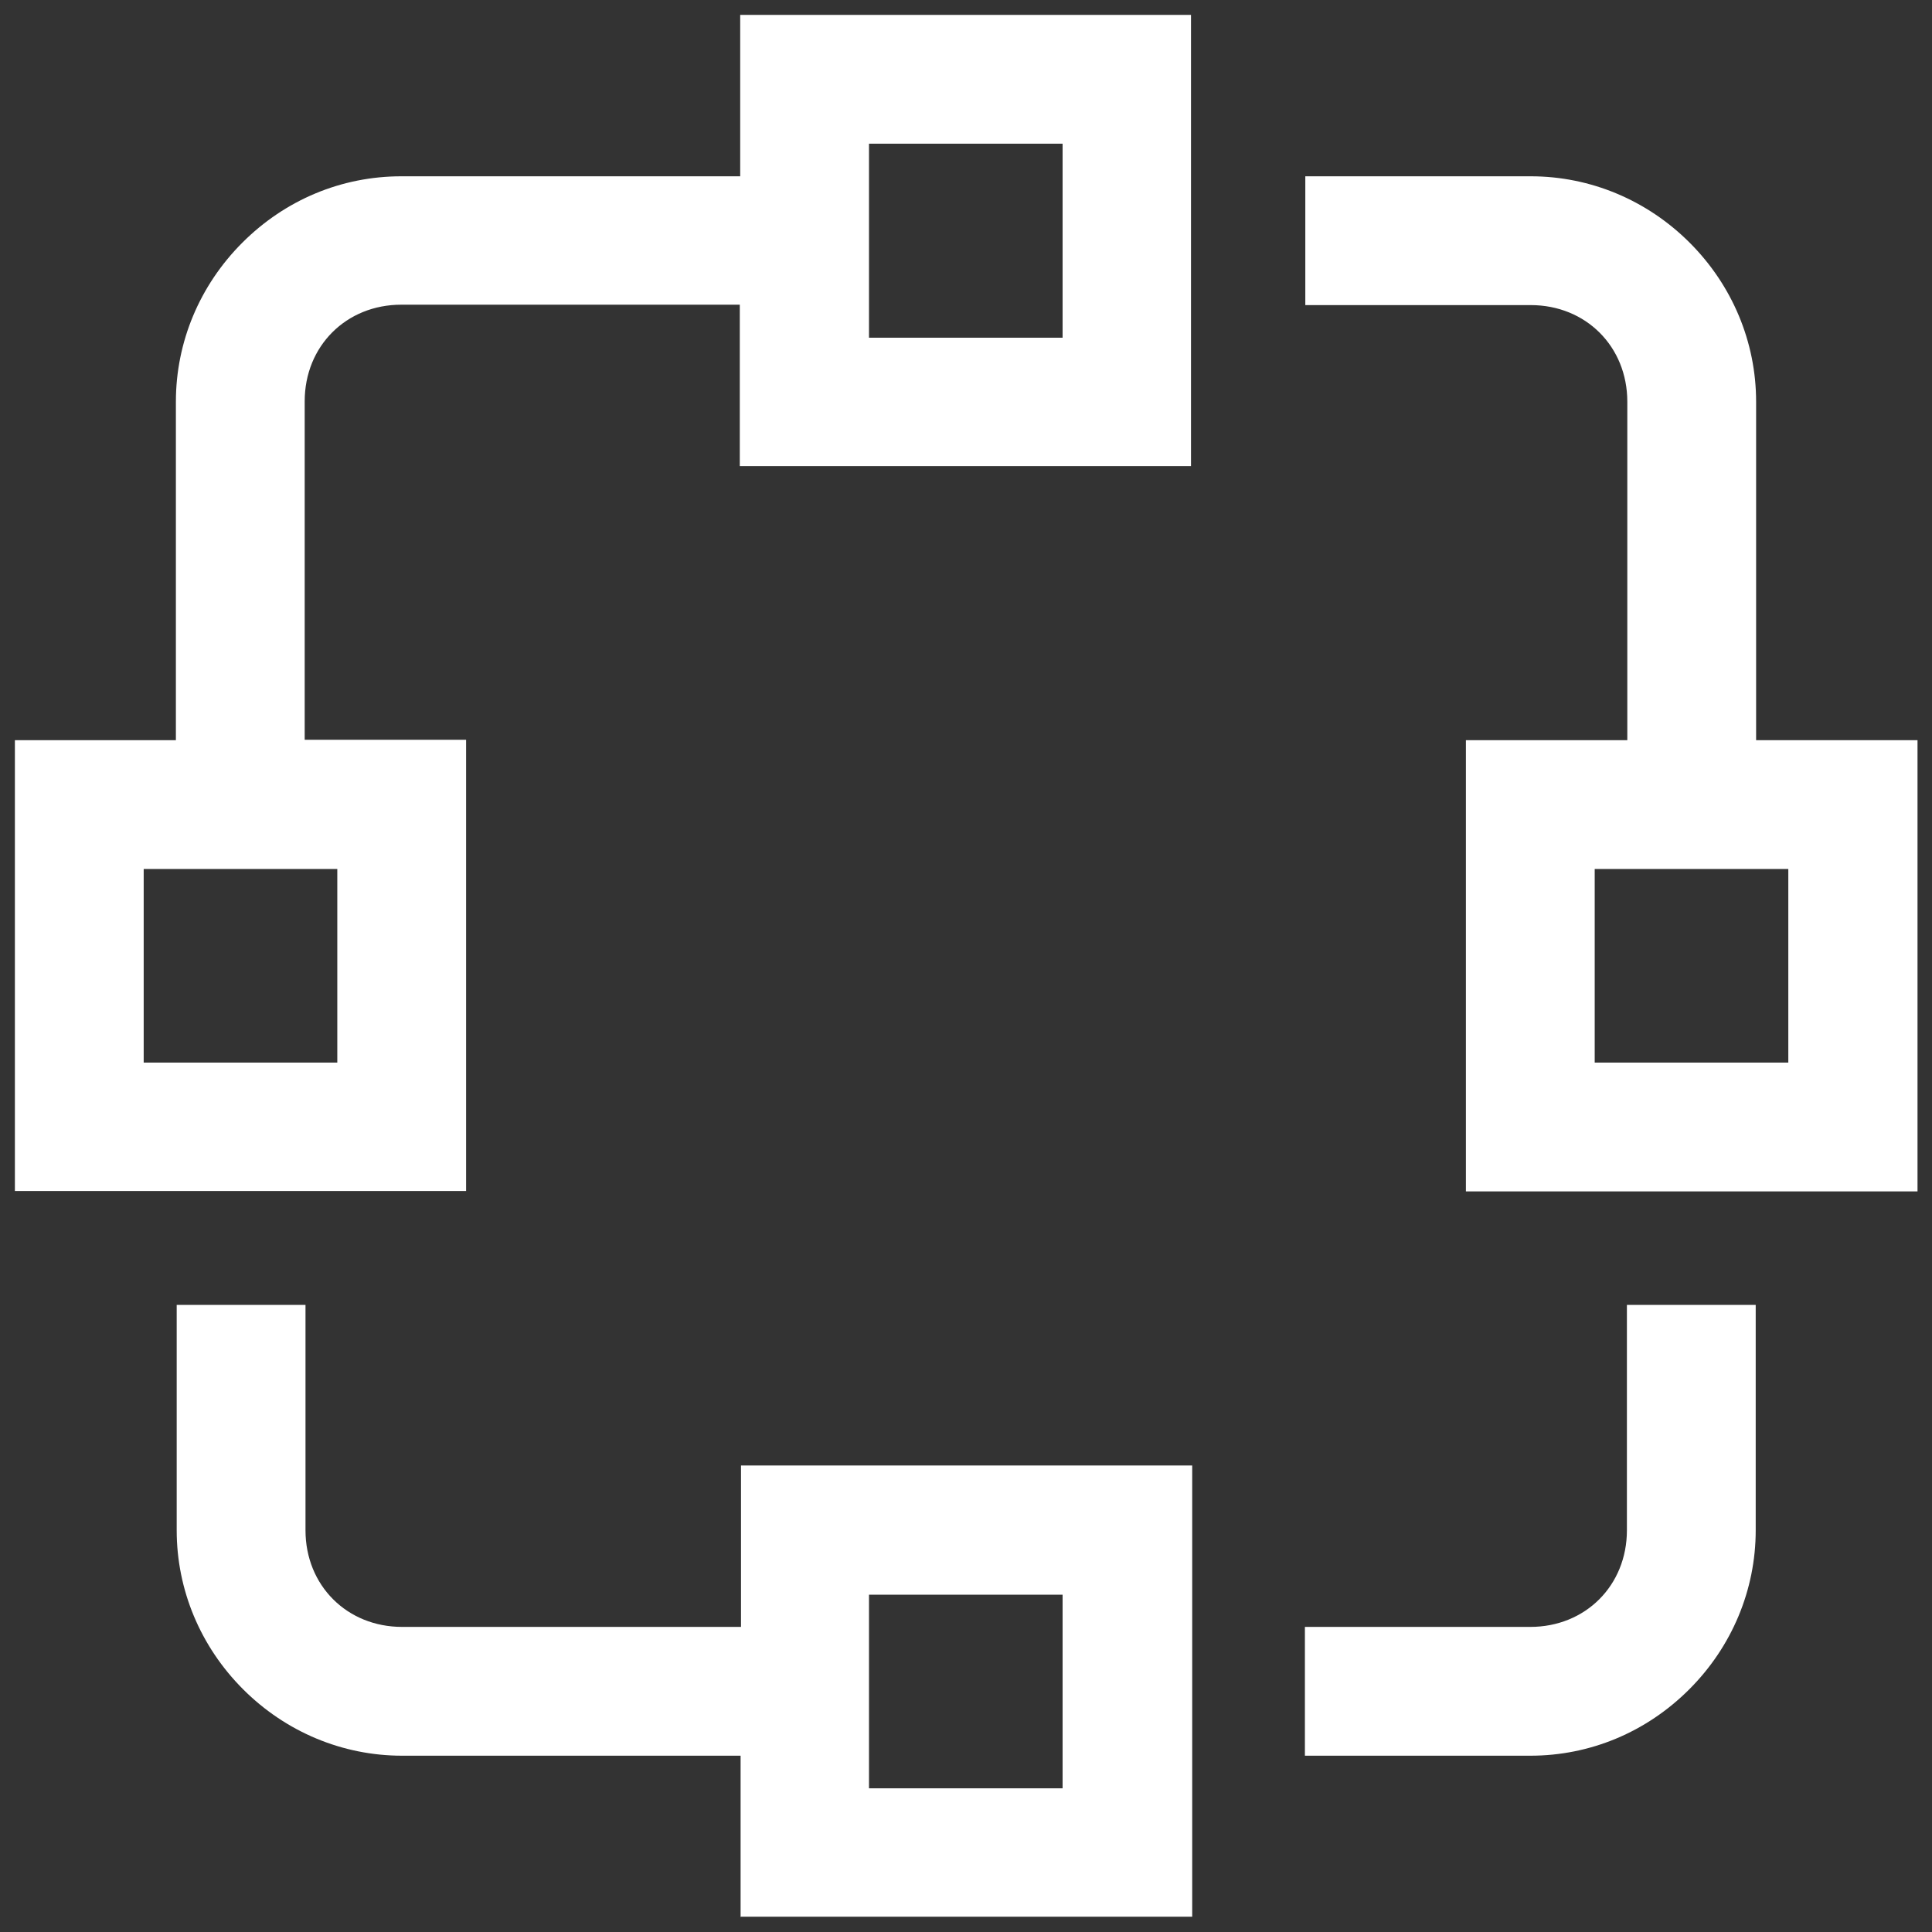 <?xml version="1.0" encoding="UTF-8"?>
<svg id="_图层_1" data-name="图层 1" xmlns="http://www.w3.org/2000/svg" viewBox="0 0 48 48">
  <rect x="0" y="0" width="48" height="48" fill="#333333" stroke="none"/>
  <defs>
    <style>
      .cls-1 {
        fill: #fff;
      }
    </style>
  </defs>
  <path class="cls-1" d="M18.4,47.63v-4.01h-8.41c-1.48,0-2.89-.59-3.95-1.65-1.06-1.06-1.65-2.47-1.65-3.95v-5.6h3.2v5.6c0,1.37,1.03,2.4,2.4,2.4h8.42v-4.01h11.21v11.21h-11.21ZM21.59,44.43h4.81v-4.81h-4.81v4.81ZM32.42,43.62v-3.2h5.6c1.37,0,2.4-1.03,2.4-2.4v-5.6h3.2v5.6c0,1.48-.59,2.89-1.65,3.95-1.07,1.07-2.47,1.65-3.95,1.65h-5.6ZM36.42,29.6v-11.21h4.01v-8.41c0-1.37-1.03-2.4-2.4-2.4h-5.6v-3.2h5.6c1.48,0,2.89.59,3.95,1.65,1.06,1.06,1.65,2.47,1.65,3.95v8.41h4.01v11.21h-11.21ZM39.62,26.4h4.81v-4.81h-4.81v4.81ZM.37,29.6v-11.21h4v-8.41c0-1.48.59-2.89,1.65-3.95,1.07-1.07,2.47-1.65,3.95-1.65h8.42V.37h11.2v11.21h-11.21v-4.01h-8.41c-1.37,0-2.4,1.03-2.4,2.4v8.41h4.01v11.21H.37ZM3.57,26.4h4.81v-4.81H3.57v4.81ZM21.59,8.39h4.81V3.57h-4.81v4.81Z"/>
</svg>